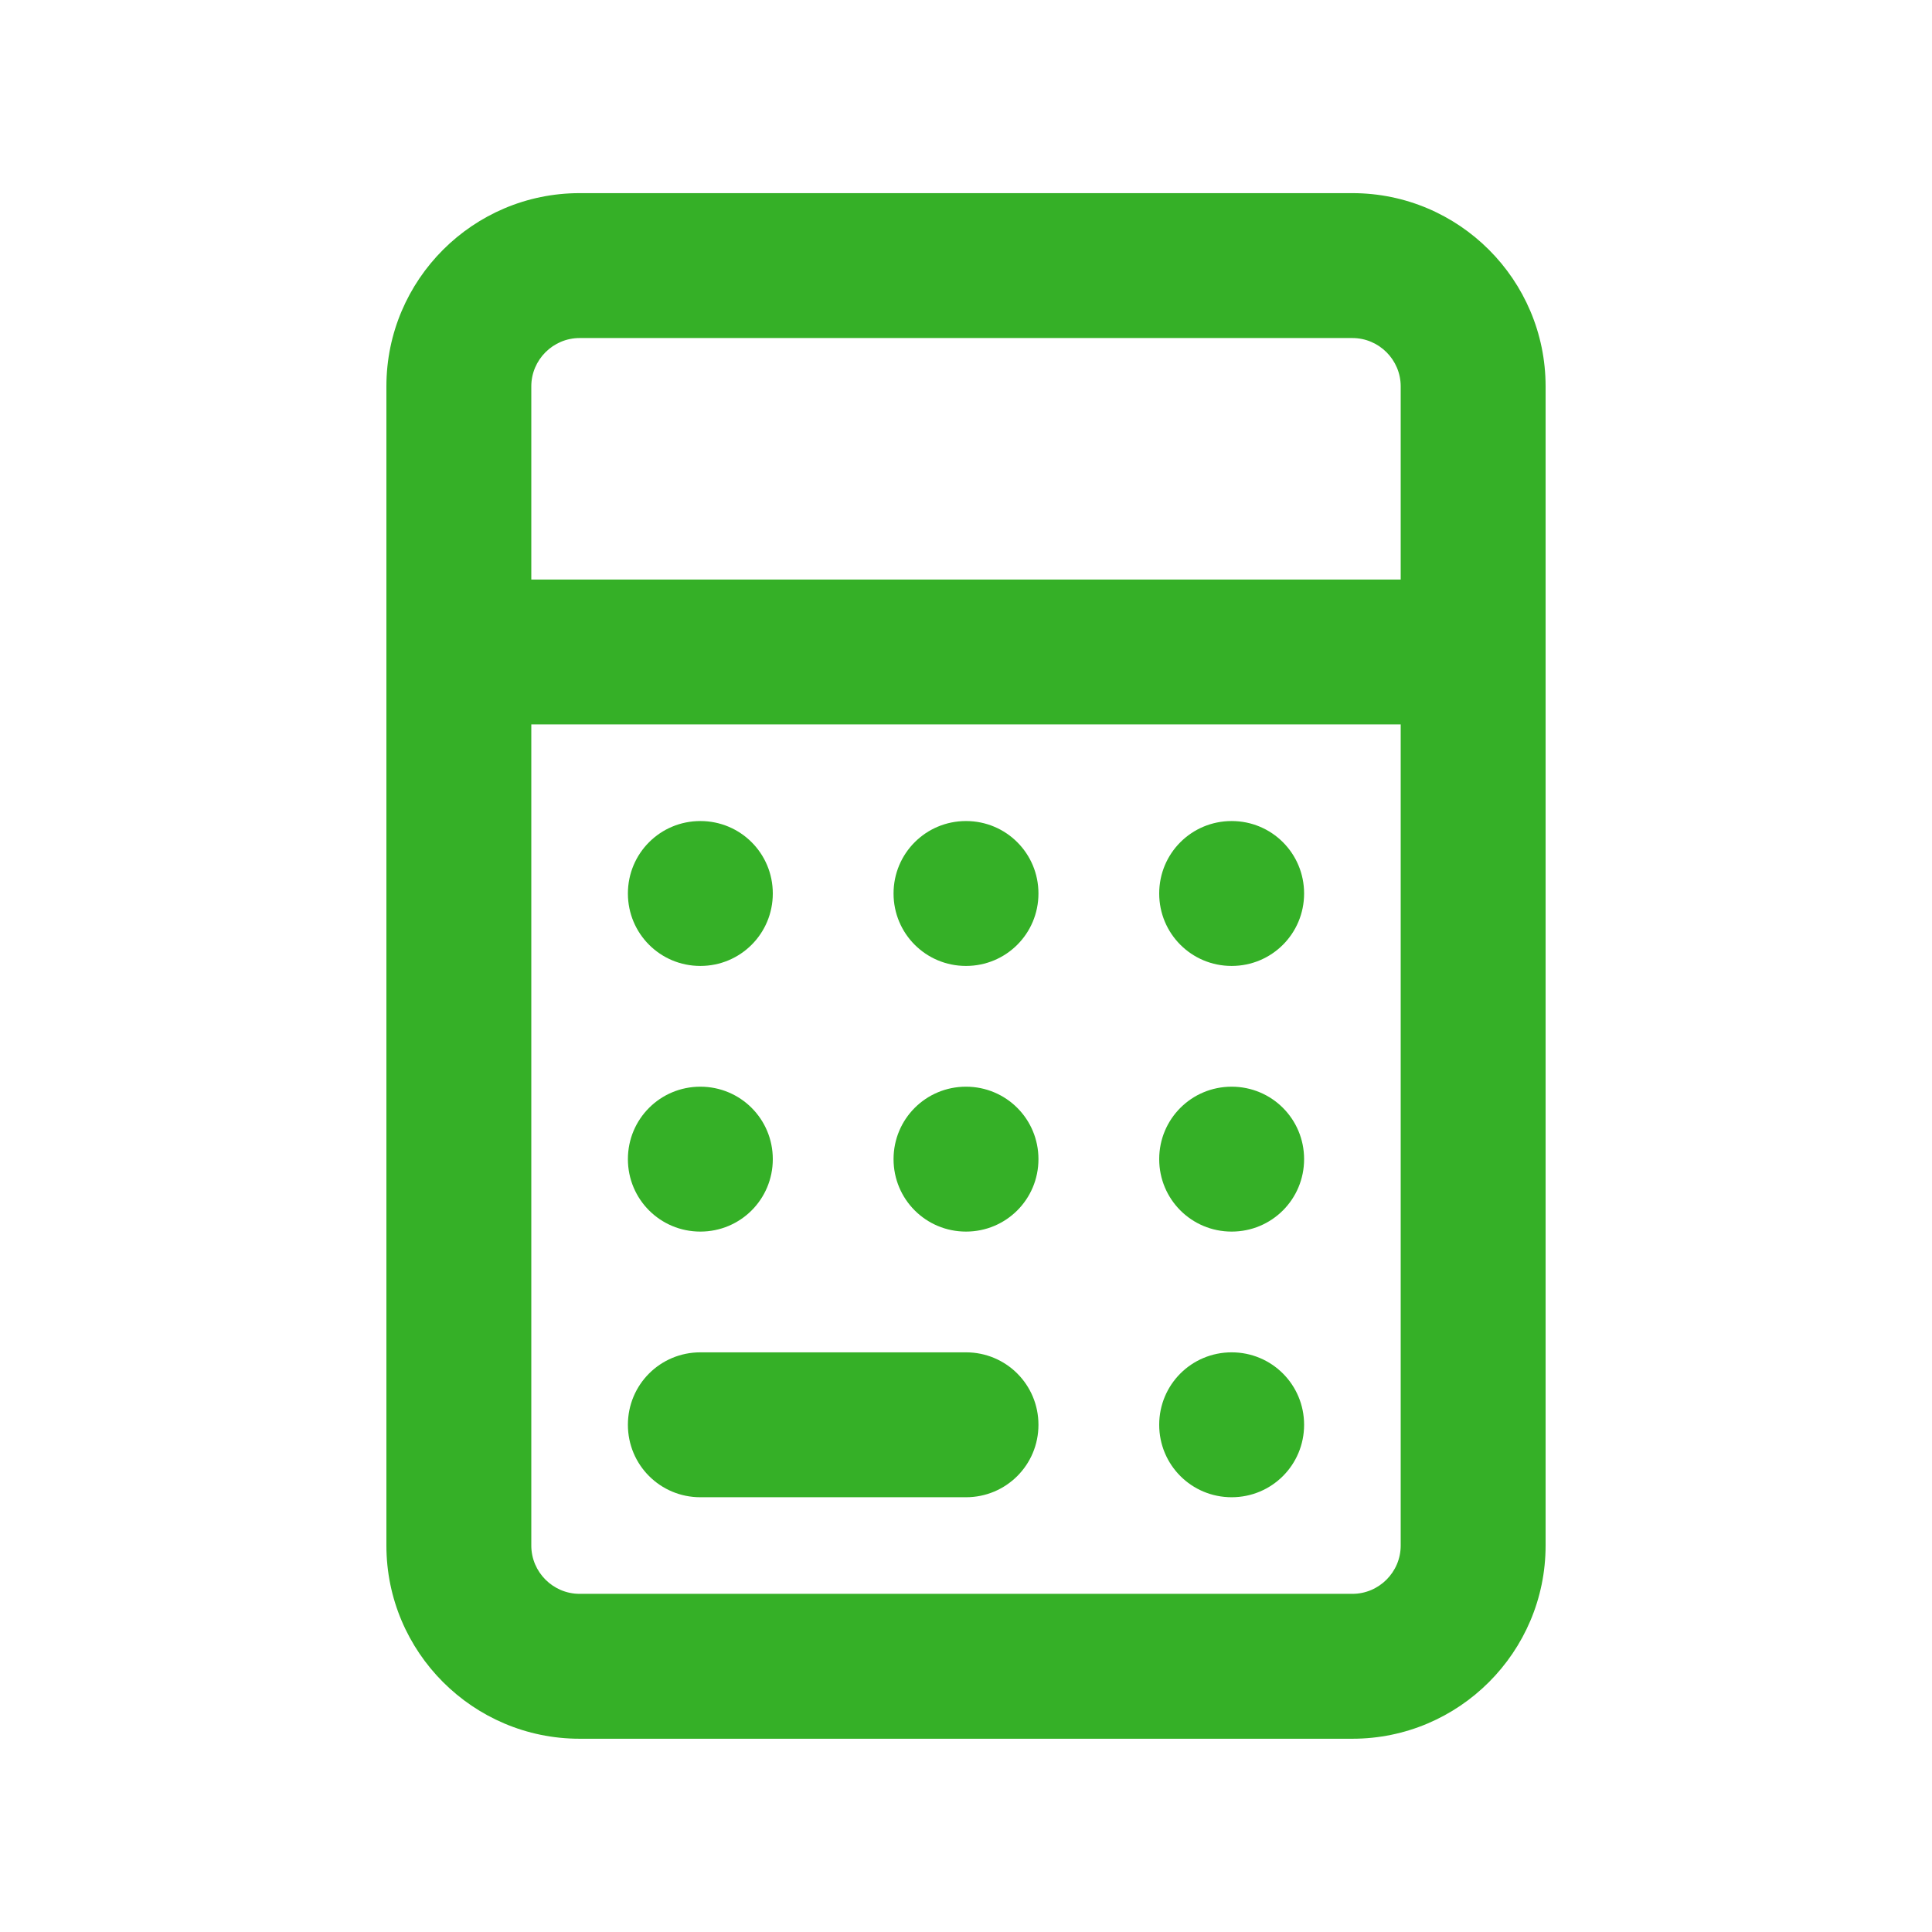 <svg width="32" height="32" viewBox="0 0 32 32" fill="none" xmlns="http://www.w3.org/2000/svg">
<path d="M23.2 11.999V25.599C23.2 26.039 22.84 26.399 22.4 26.399H9.6C9.16 26.399 8.8 26.039 8.8 25.599V11.999H23.2ZM23.2 9.599H8.8V6.399C8.8 5.959 9.16 5.599 9.6 5.599H22.4C22.84 5.599 23.2 5.959 23.2 6.399V9.599ZM25.6 9.599V6.399C25.6 4.634 24.165 3.199 22.4 3.199H9.6C7.835 3.199 6.4 4.634 6.4 6.399V25.599C6.4 27.364 7.835 28.799 9.6 28.799H22.4C24.165 28.799 25.6 27.364 25.6 25.599V9.599ZM10.4 14.799C10.4 15.464 10.935 15.999 11.6 15.999C12.265 15.999 12.8 15.464 12.8 14.799C12.8 14.134 12.265 13.599 11.6 13.599C10.935 13.599 10.4 14.134 10.4 14.799ZM11.6 17.999C10.935 17.999 10.4 18.534 10.4 19.199C10.4 19.864 10.935 20.399 11.6 20.399C12.265 20.399 12.8 19.864 12.8 19.199C12.8 18.534 12.265 17.999 11.6 17.999ZM10.4 23.599C10.4 24.264 10.935 24.799 11.6 24.799H16C16.665 24.799 17.2 24.264 17.2 23.599C17.2 22.934 16.665 22.399 16 22.399H11.6C10.935 22.399 10.4 22.934 10.4 23.599ZM16 13.599C15.335 13.599 14.8 14.134 14.8 14.799C14.8 15.464 15.335 15.999 16 15.999C16.665 15.999 17.2 15.464 17.2 14.799C17.2 14.134 16.665 13.599 16 13.599ZM14.8 19.199C14.8 19.864 15.335 20.399 16 20.399C16.665 20.399 17.2 19.864 17.2 19.199C17.2 18.534 16.665 17.999 16 17.999C15.335 17.999 14.8 18.534 14.8 19.199ZM20.4 13.599C19.735 13.599 19.2 14.134 19.2 14.799C19.2 15.464 19.735 15.999 20.4 15.999C21.065 15.999 21.6 15.464 21.6 14.799C21.6 14.134 21.065 13.599 20.4 13.599ZM19.2 19.199C19.2 19.864 19.735 20.399 20.4 20.399C21.065 20.399 21.6 19.864 21.6 19.199C21.6 18.534 21.065 17.999 20.4 17.999C19.735 17.999 19.2 18.534 19.2 19.199ZM20.4 22.399C19.735 22.399 19.2 22.934 19.2 23.599C19.2 24.264 19.735 24.799 20.4 24.799C21.065 24.799 21.6 24.264 21.6 23.599C21.6 22.934 21.065 22.399 20.4 22.399Z" fill="#35B027"/>
</svg>
